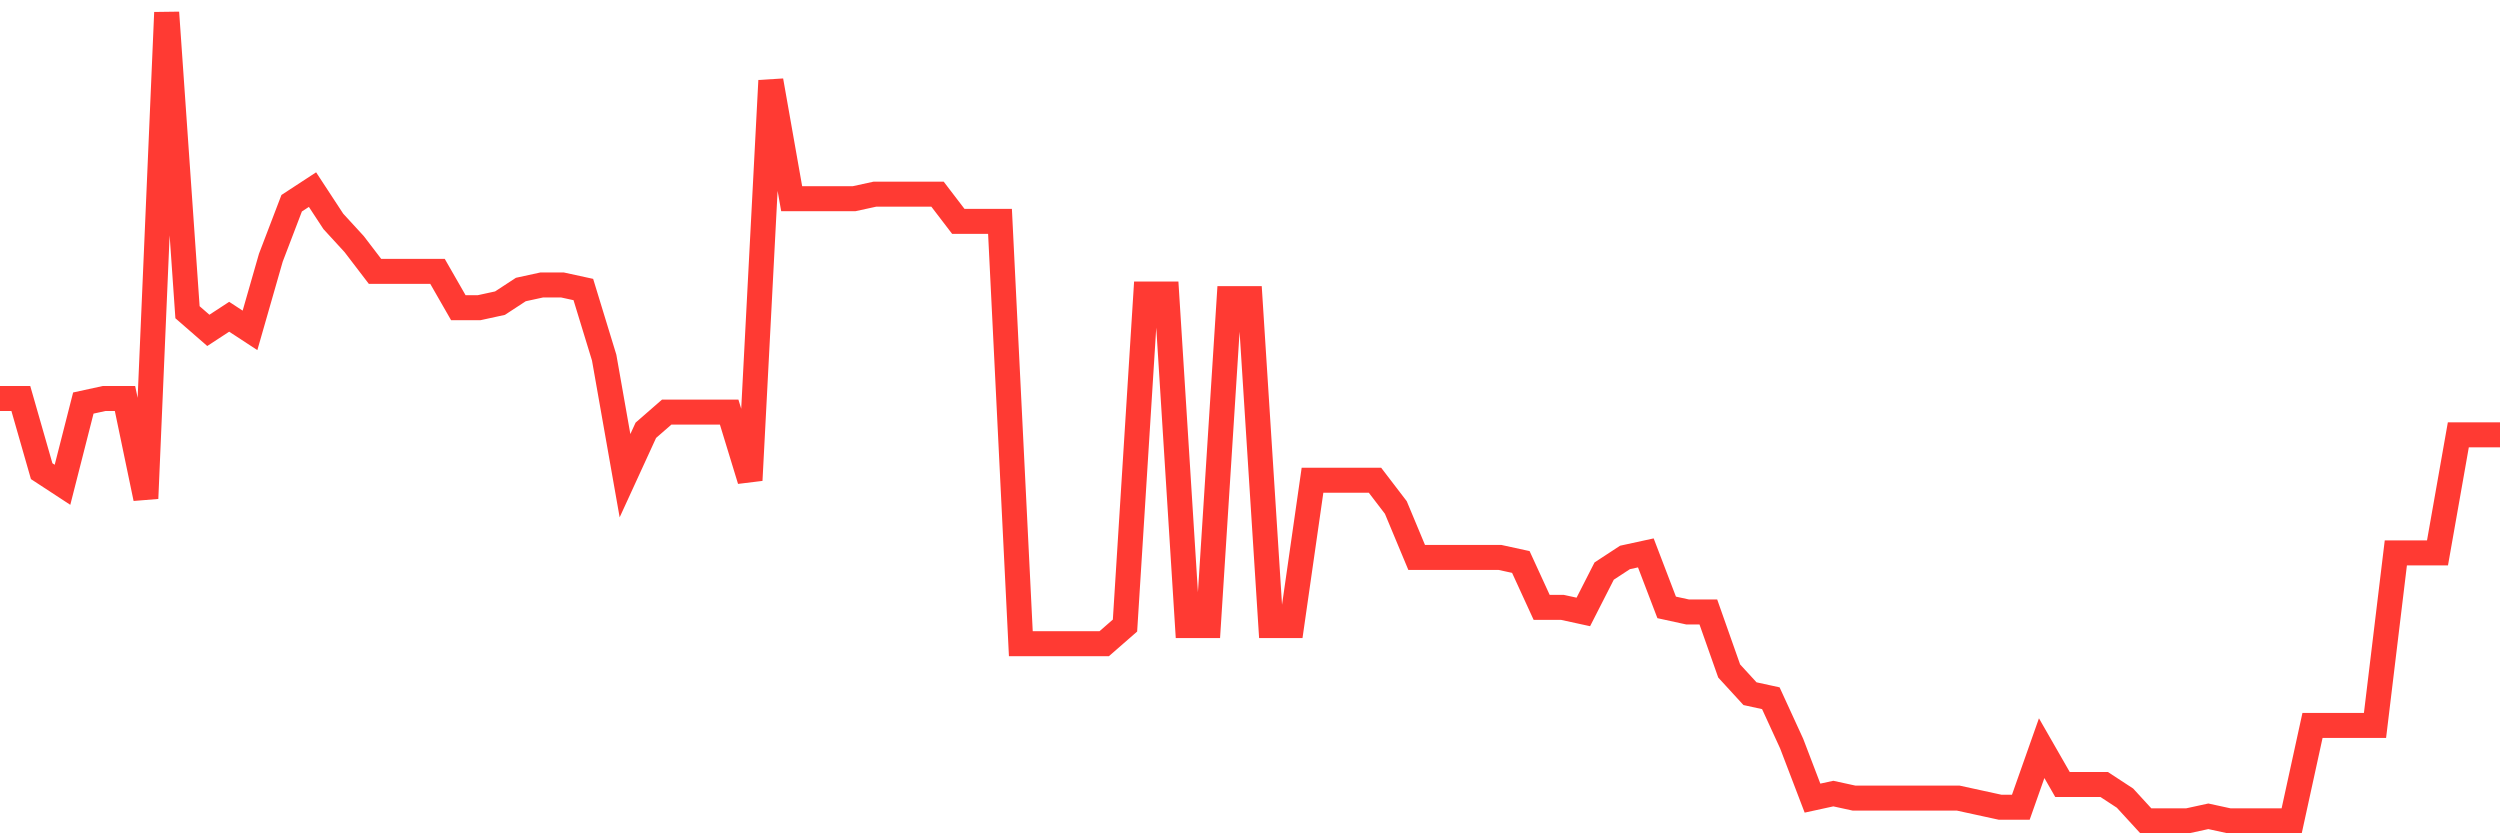 <svg
  xmlns="http://www.w3.org/2000/svg"
  xmlns:xlink="http://www.w3.org/1999/xlink"
  width="120"
  height="40"
  viewBox="0 0 120 40"
  preserveAspectRatio="none"
>
  <polyline
    points="0,19.128 1,19.128 2,22.616 3,23.27 4,19.346 5,19.128 6,19.128 7,23.924 8,0.6 9,14.987 10,15.858 11,15.204 12,15.858 13,12.371 14,9.755 15,9.101 16,10.627 17,11.717 18,13.025 19,13.025 20,13.025 21,13.025 22,14.769 23,14.769 24,14.551 25,13.897 26,13.679 27,13.679 28,13.897 29,17.166 30,22.834 31,20.654 32,19.782 33,19.782 34,19.782 35,19.782 36,23.052 37,3.87 38,9.537 39,9.537 40,9.537 41,9.537 42,9.319 43,9.319 44,9.319 45,9.319 46,10.627 47,10.627 48,10.627 49,30.899 50,30.899 51,30.899 52,30.899 53,30.899 54,30.027 55,14.115 56,14.115 57,30.027 58,30.027 59,14.333 60,14.333 61,30.027 62,30.027 63,23.052 64,23.052 65,23.052 66,23.052 67,24.36 68,26.757 69,26.757 70,26.757 71,26.757 72,26.757 73,26.975 74,29.155 75,29.155 76,29.373 77,27.411 78,26.757 79,26.539 80,29.155 81,29.373 82,29.373 83,32.207 84,33.297 85,33.515 86,35.694 87,38.31 88,38.092 89,38.31 90,38.31 91,38.31 92,38.31 93,38.31 94,38.31 95,38.528 96,38.746 97,38.746 98,35.912 99,37.656 100,37.656 101,37.656 102,38.31 103,39.4 104,39.4 105,39.4 106,39.182 107,39.4 108,39.4 109,39.4 110,39.4 111,34.822 112,34.822 113,34.822 114,34.822 115,26.539 116,26.539 117,26.539 118,20.872 119,20.872 120,20.872"
    fill="none"
    stroke="#ff3a33"
    stroke-width="1.2"
  >
  </polyline>
</svg>